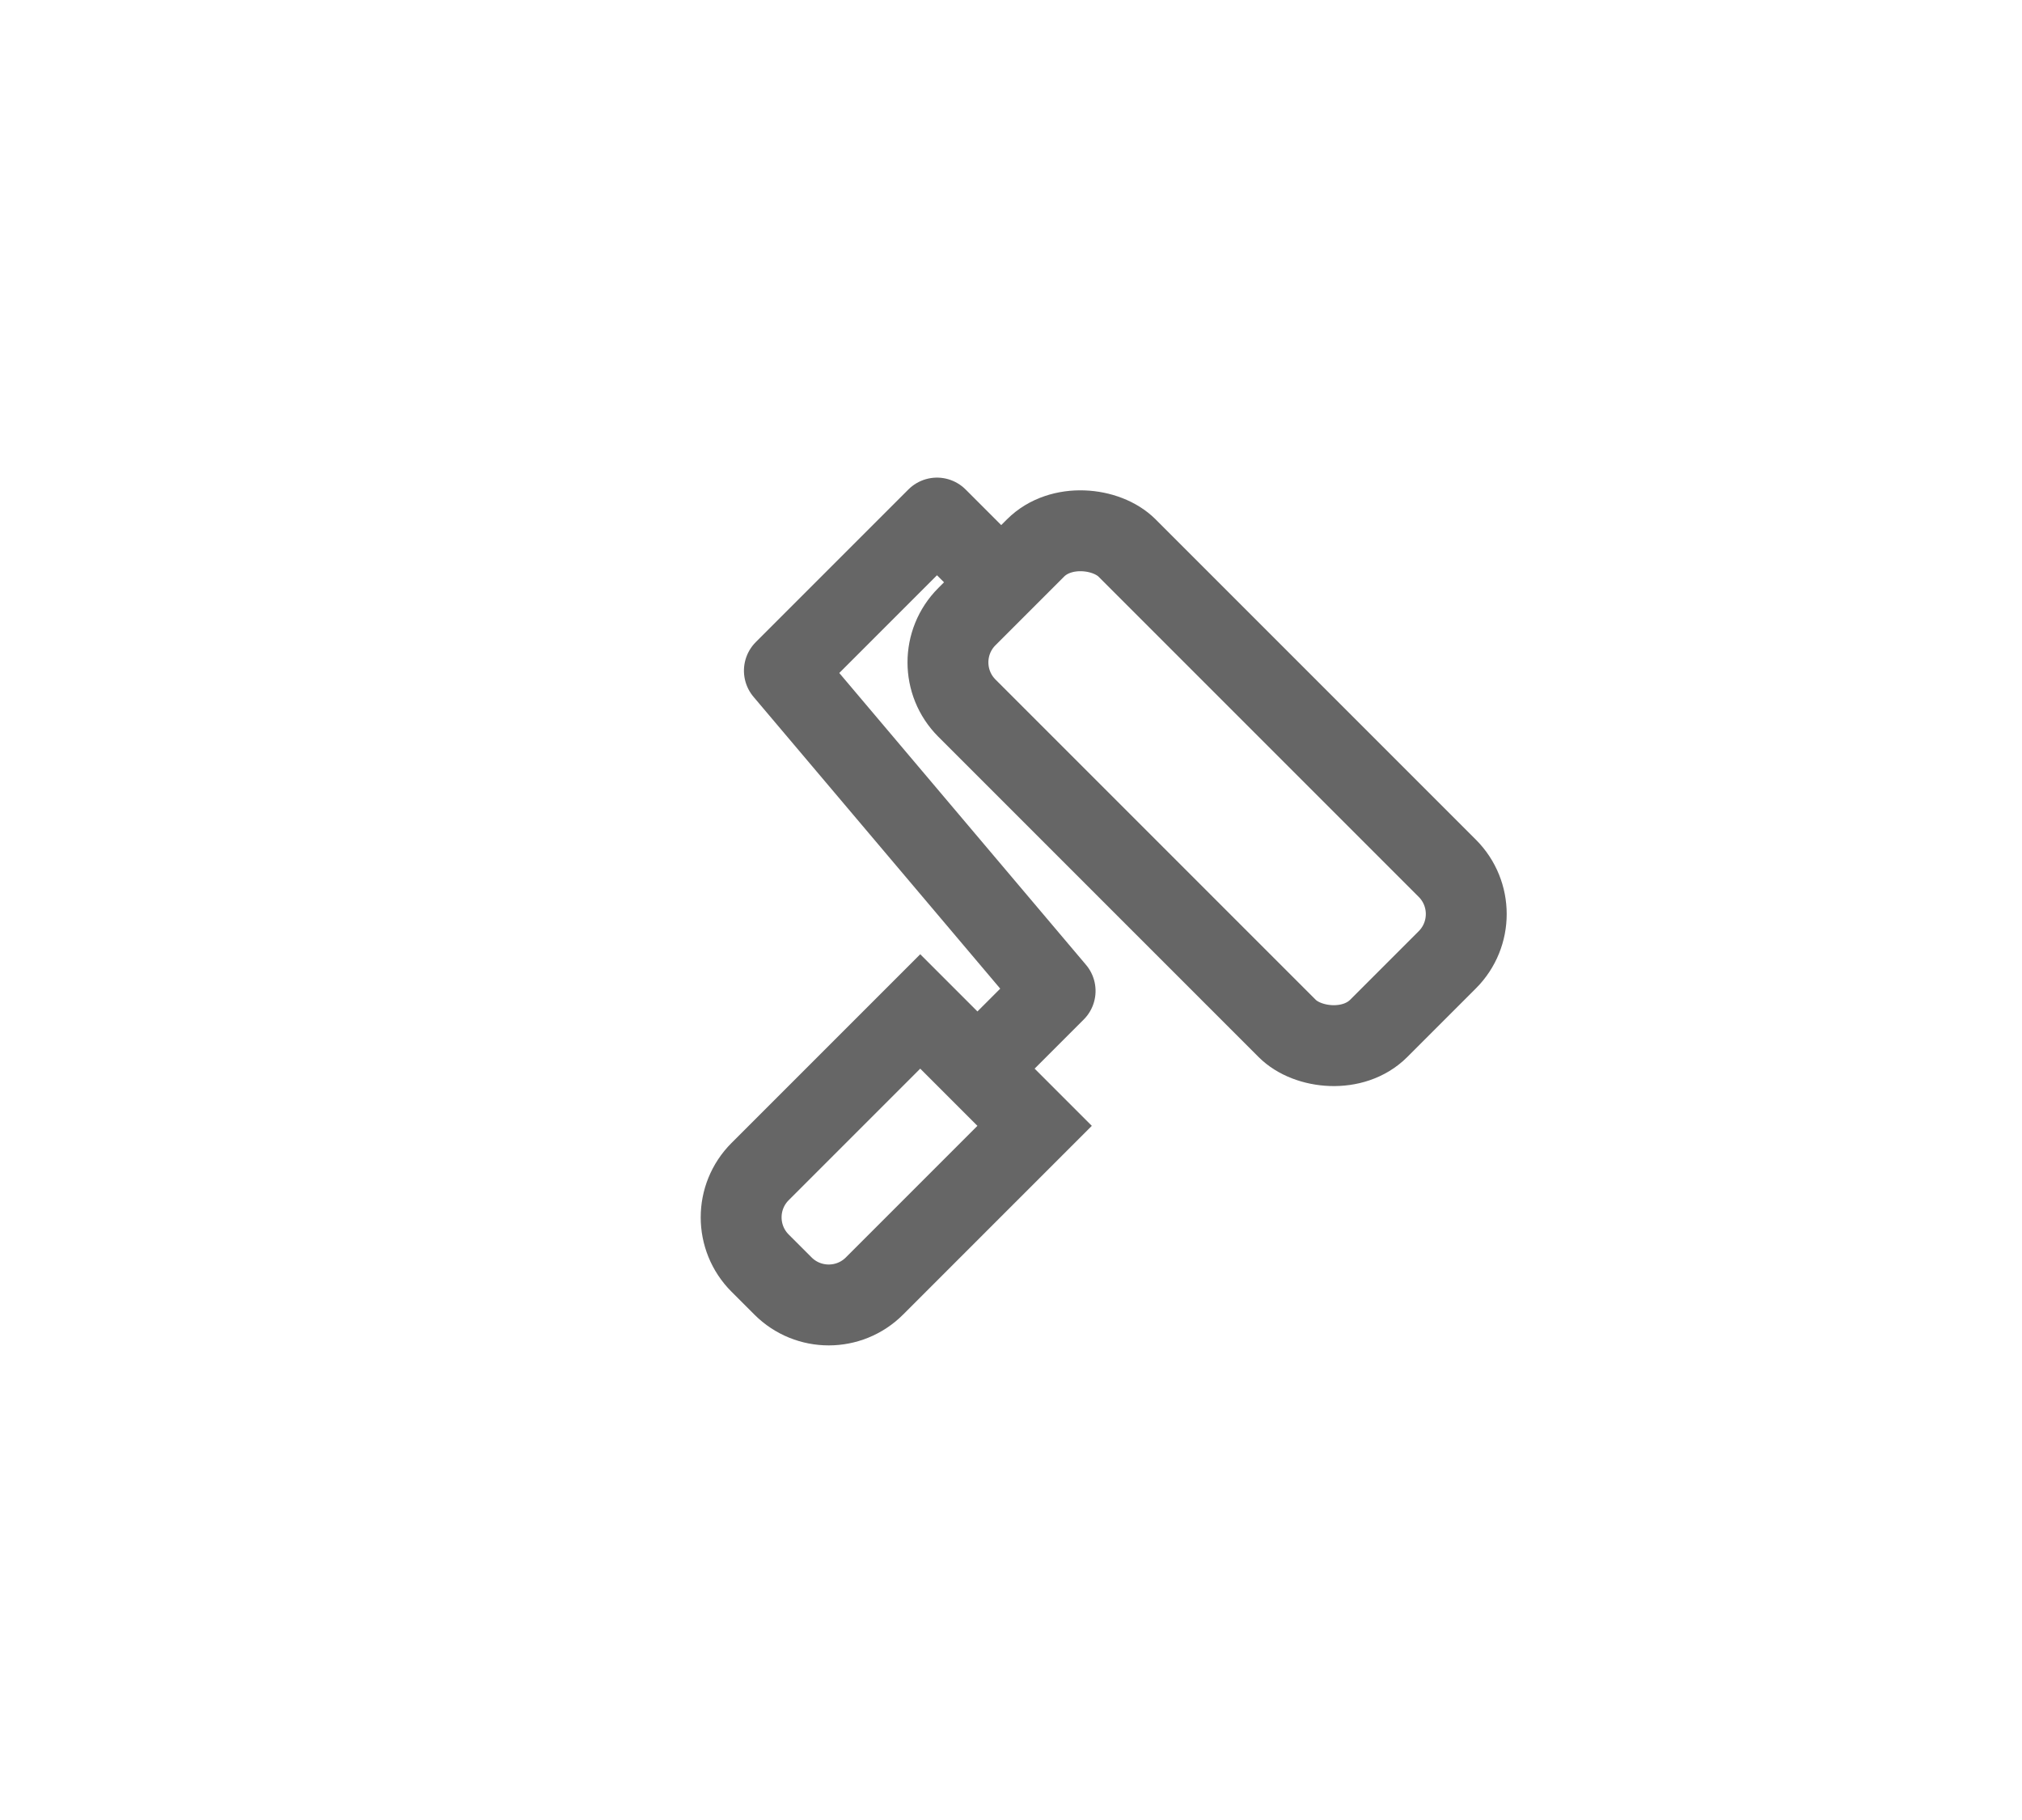 <?xml version="1.0" encoding="UTF-8"?>
<svg width="50px" height="45px" viewBox="0 0 50 45" version="1.1" xmlns="http://www.w3.org/2000/svg" xmlns:xlink="http://www.w3.org/1999/xlink">
    <title>Icons/Toolbar/Icons-Toolbar-Paint</title>
    <g id="Icons/Toolbar/Icons-Toolbar-Paint" stroke="none" stroke-width="1" fill="none" fill-rule="evenodd">
        <g id="Group-2" transform="translate(11, 10)" stroke="#666666" stroke-width="2">
            <g id="Group" transform="translate(13.5, 13.5) rotate(-45) translate(-13.5, -13.5) translate(4, 5)">
                <path d="M1.6,8.333 L7.2,8.333 L7.2,8.333 L7.2,12.333 L1.6,12.333 C0.716,12.333 -3.3587261e-16,11.617 0,10.733 L0,9.933 C-1.082166e-16,9.05 0.716,8.333 1.6,8.333 Z" id="Rectangle"></path>
                <polyline id="Line" stroke-linecap="square" stroke-linejoin="round" points="8.027 10.333 9.917 10.333 10.782 9.45021839e-14 16.119 9.45021839e-14 16.119 1.804"></polyline>
                <rect id="Rectangle" x="13.319" y="2.246" width="5.6" height="14.4" rx="1.6"></rect>
            </g>
        </g>
    </g>
</svg>
